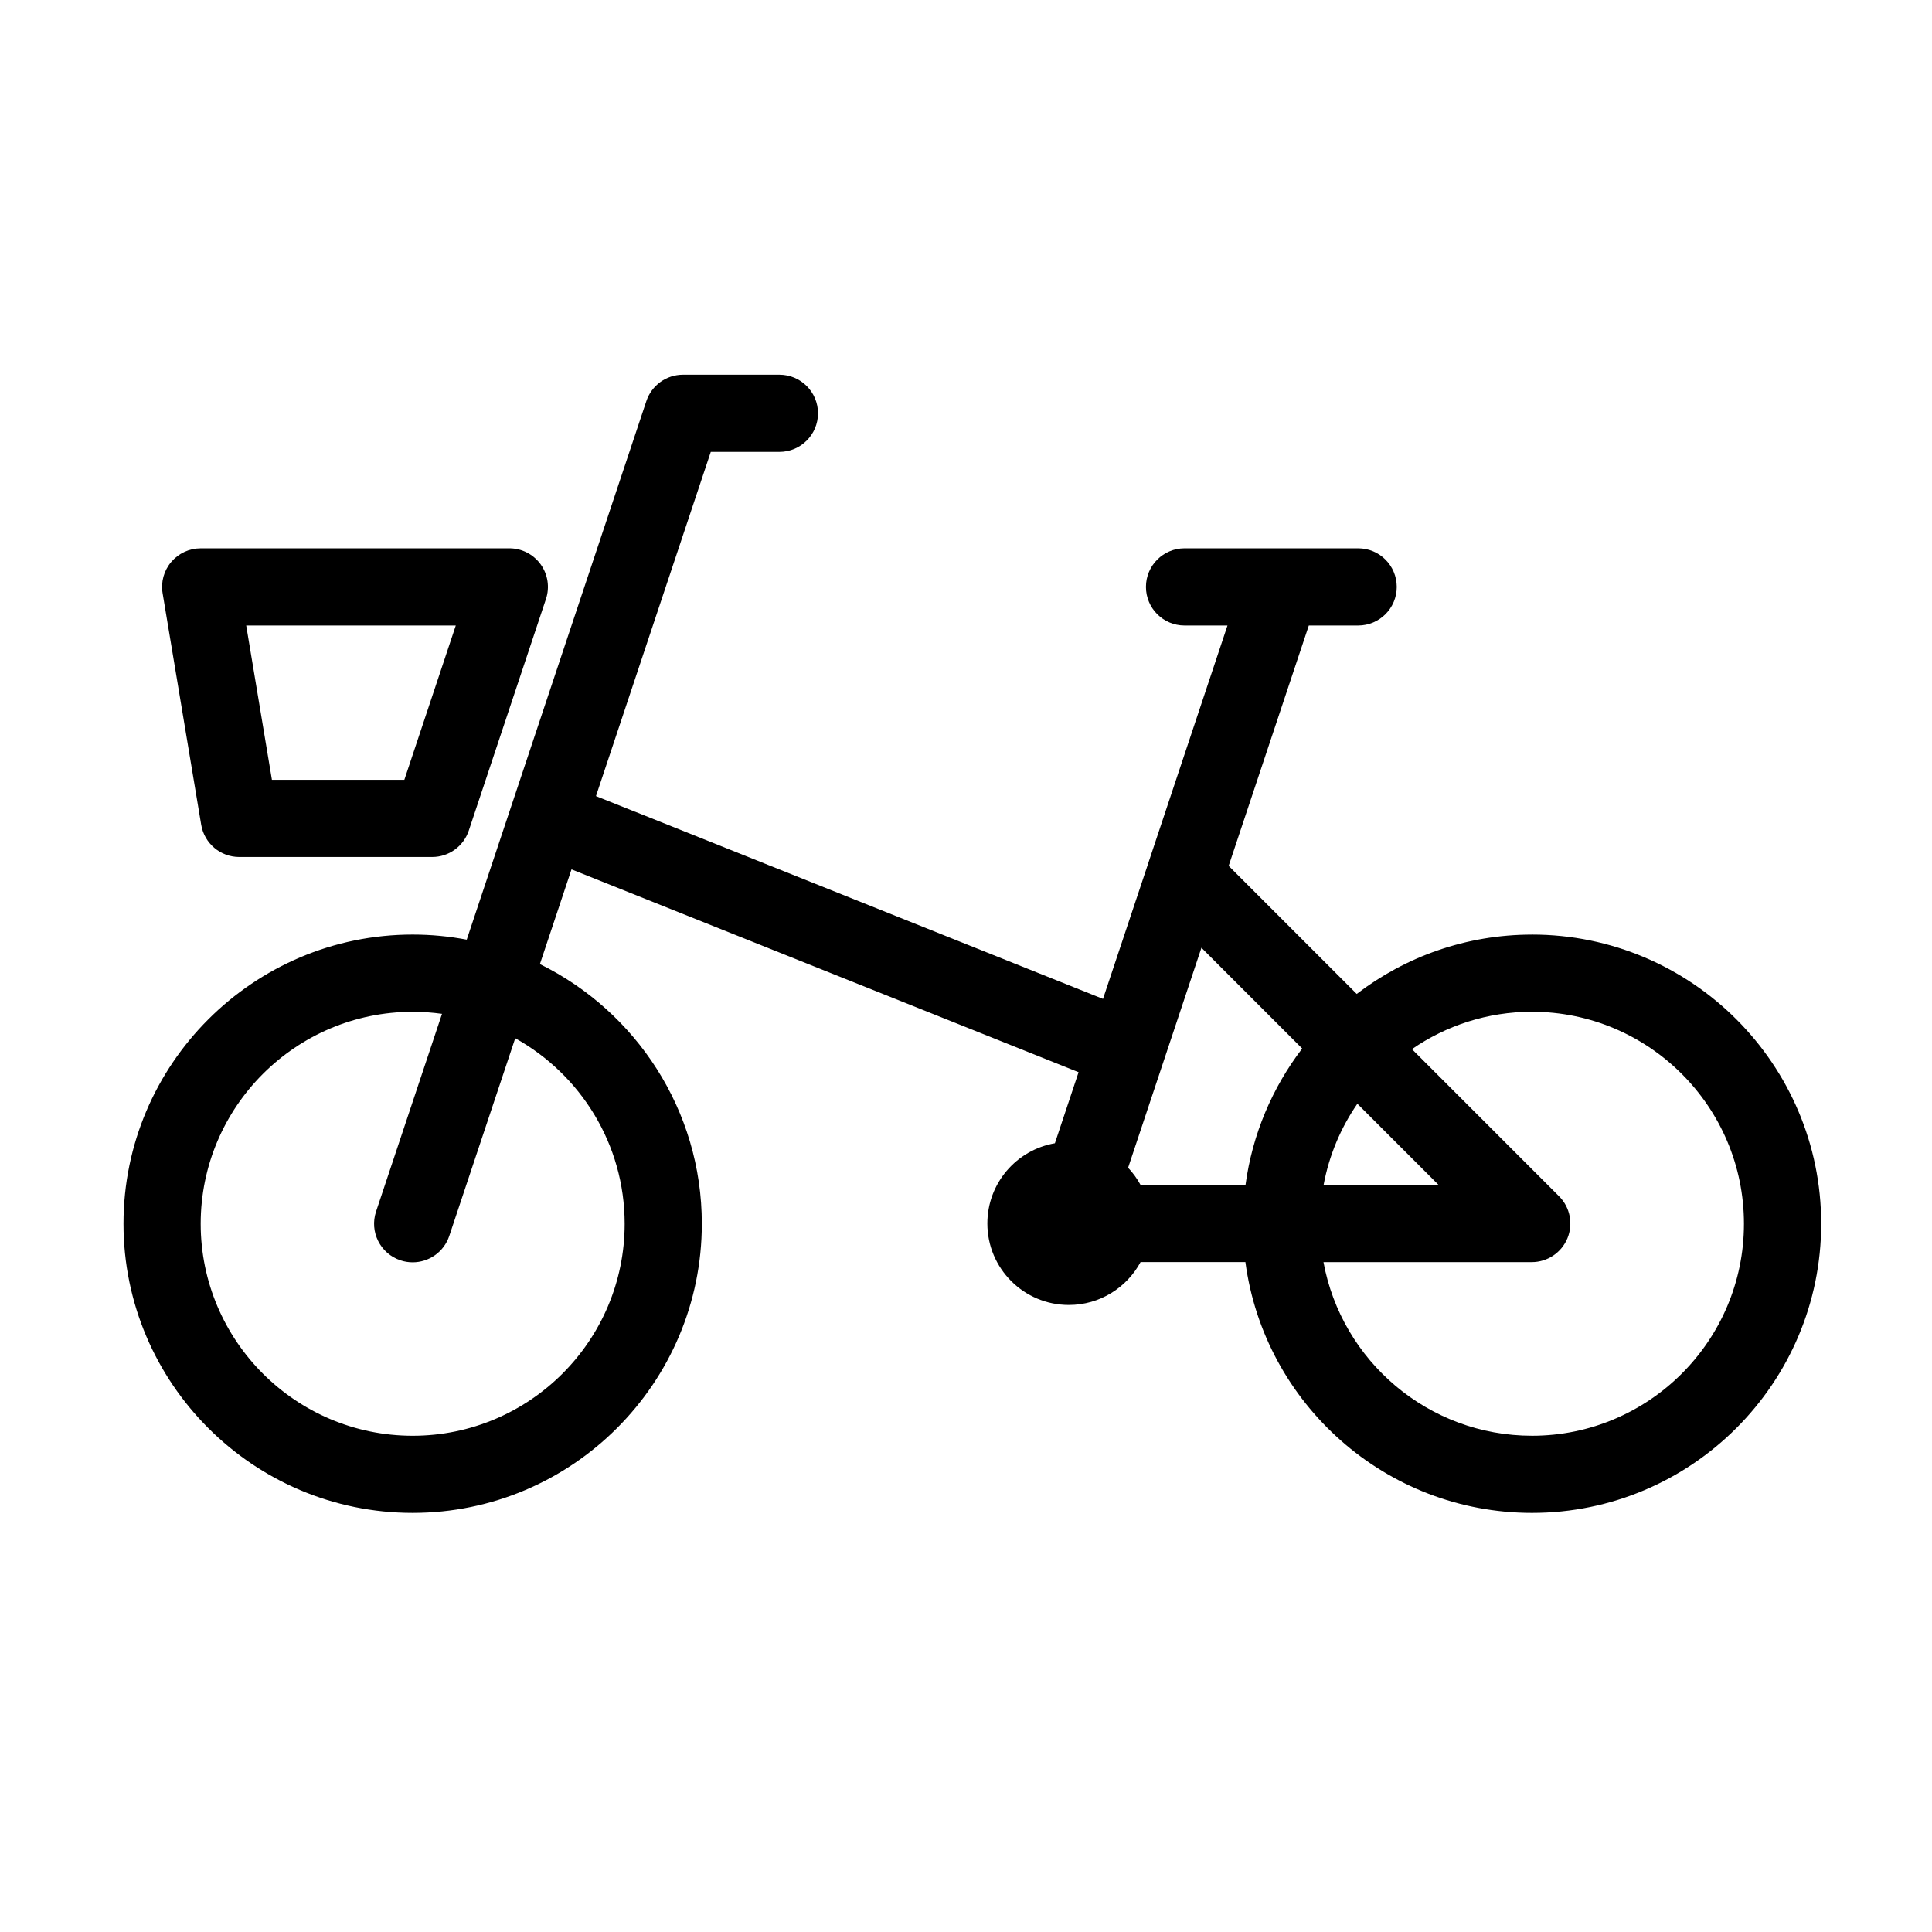<?xml version="1.0" encoding="UTF-8"?>
<!-- Uploaded to: ICON Repo, www.svgrepo.com, Generator: ICON Repo Mixer Tools -->
<svg fill="#000000" width="800px" height="800px" version="1.1" viewBox="144 144 512 512" xmlns="http://www.w3.org/2000/svg">
 <g>
  <path d="m549.99 391.68c-17.445 0-33.543 5.863-46.445 15.723l-33.938-33.938 21.242-63.703h13.082c5.648 0 10.223-4.578 10.223-10.227s-4.574-10.227-10.223-10.227h-46.02c-5.644 0-10.223 4.578-10.223 10.227s4.578 10.227 10.223 10.227h11.383l-21.008 63.023c-0.051 0.133-0.102 0.266-0.125 0.402l-11.855 35.527-134.37-53.742 30.426-91.219h18.191c5.644 0 10.223-4.578 10.223-10.223 0-5.648-4.578-10.227-10.223-10.227h-25.562c-4.398 0-8.309 2.816-9.703 6.992l-47.602 142.73c-4.644-0.883-9.43-1.352-14.328-1.352-42.258 0-76.633 34.379-76.633 76.629 0 42.246 34.375 76.625 76.633 76.625 42.254 0 76.629-34.371 76.629-76.625 0-30.156-17.516-56.312-42.91-68.805l8.375-25.105 134.38 53.75-6.277 18.832c-10.168 1.754-17.898 10.602-17.898 21.266 0 11.926 9.668 21.59 21.59 21.59 8.223 0 15.367-4.602 19.008-11.359h27.789c4.988 37.473 37.145 66.457 75.953 66.457 42.258 0 76.633-34.379 76.633-76.633 0-42.258-34.367-76.621-76.633-76.621zm-240.45 76.633c0 30.973-25.199 56.18-56.176 56.18-30.98 0-56.18-25.207-56.18-56.18 0-30.969 25.199-56.176 56.18-56.176 2.637 0 5.234 0.188 7.773 0.539l-17.477 52.395c-1.785 5.352 1.109 11.148 6.465 12.93 1.074 0.363 2.168 0.527 3.238 0.527 4.281 0 8.273-2.711 9.699-6.992l17.477-52.395c17.277 9.605 29 28.043 29 49.172zm215.71-10.281h-30.484c1.457-7.871 4.566-15.176 8.953-21.527zm-36.156-36.164c-7.879 10.324-13.215 22.691-15.023 36.164h-27.809c-0.902-1.664-2.012-3.203-3.305-4.566l19.434-58.301zm60.895 102.62c-27.504 0-50.457-19.871-55.254-46.012h55.203c4.125 0 7.863-2.492 9.445-6.312 1.578-3.828 0.711-8.227-2.223-11.148l-38.98-38.984c9.047-6.238 20.012-9.906 31.805-9.906 30.98 0 56.18 25.207 56.18 56.18 0.008 30.973-25.188 56.184-56.176 56.184z"/>
  <path d="m197.32 362.57c0.82 4.934 5.09 8.543 10.086 8.543h51.121c4.402 0 8.309-2.816 9.703-6.992l20.449-61.355c1.043-3.117 0.52-6.543-1.402-9.211-1.926-2.664-5.008-4.246-8.293-4.246l-81.805 0.004c-3.008 0-5.859 1.324-7.805 3.617-1.945 2.297-2.781 5.324-2.281 8.293zm67.469-52.809-13.633 40.898h-35.094l-6.816-40.898z"/>
 </g>
</svg>